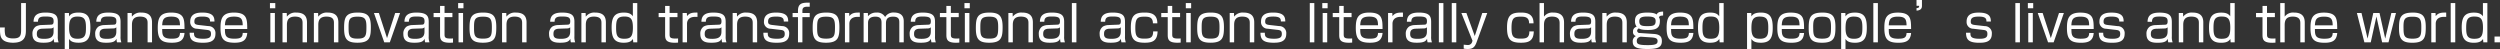 <svg xmlns="http://www.w3.org/2000/svg" width="903.624" height="17.719" viewBox="0 0 903.624 17.719">
  <rect x="0" y="0" width="903.624" height="17.719" fill="#333333" stroke="none"/>
  <defs>
    <style>
      .cls-1 {
        fill: #fff;
        fill-rule: evenodd;
      }
    </style>
  </defs>
  <path id="read_pc03.svg" class="cls-1" d="M148.288,916.012v9.705c0,2.233-.433,3.079-2.953,3.079-0.757,0-2.449-.126-2.791-1.314a8.968,8.968,0,0,1-.144-2.647h-1.747c0,2.016,0,3.241.811,4.213,1.008,1.206,3.078,1.3,3.889,1.3,4.033,0,4.663-2.07,4.663-4.411v-9.921h-1.728Zm13.266,6.86c0-2.107-.576-3.421-4.447-3.421-2.359,0-4.286.576-4.322,3.313h1.6c0.018-1.747,1.116-1.89,2.791-1.89,2.394,0,2.863.468,2.863,1.728,0,1.188-.523,1.206-1.081,1.224l-3.565.144a4.531,4.531,0,0,0-1.764.5,3.082,3.082,0,0,0-1.243,2.773c0,2.9,2.251,3.1,4.034,3.1,2.592,0,3.2-.558,3.673-1.44a4.38,4.38,0,0,0,.18,1.3h1.566a5.408,5.408,0,0,1-.288-2.142v-5.186Zm-1.53,3.457c0,2-1.153,2.611-3.349,2.611-1.711,0-2.7-.252-2.7-1.711,0-.72.036-1.872,1.944-1.944l3.115-.108a1.42,1.42,0,0,0,.991-0.414v1.566Zm4.029-6.734v13.018h1.567v-3.637c0.4,0.558.972,1.368,3.475,1.368,3.493,0,4.231-2.088,4.231-5.311,0-3.421-.594-5.582-4.285-5.582-2.431,0-3.025.828-3.421,1.386l-0.036-1.242h-1.531Zm4.61,1.3c2.538,0,3.06,1.081,3.06,3.944,0,2.394-.108,4.069-3.006,4.069-2,0-3.079-.666-3.079-3.835C165.638,922.458,166,920.891,168.663,920.891Zm15.571,1.981c0-2.107-.577-3.421-4.448-3.421-2.358,0-4.285.576-4.321,3.313h1.6c0.018-1.747,1.117-1.89,2.791-1.89,2.395,0,2.863.468,2.863,1.728,0,1.188-.522,1.206-1.08,1.224l-3.565.144a4.535,4.535,0,0,0-1.765.5,3.083,3.083,0,0,0-1.242,2.773c0,2.9,2.251,3.1,4.033,3.1,2.593,0,3.2-.558,3.673-1.44a4.38,4.38,0,0,0,.18,1.3h1.567a5.408,5.408,0,0,1-.288-2.142v-5.186Zm-1.531,3.457c0,2-1.152,2.611-3.349,2.611-1.71,0-2.7-.252-2.7-1.711,0-.72.036-1.872,1.945-1.944l3.115-.108a1.418,1.418,0,0,0,.99-0.414v1.566Zm4.048-6.734V930.2h1.6v-6.212c0-1.3.2-3.079,2.917-3.079s2.737,1.5,2.737,2.377V930.2h1.6v-7.184c0-2.359-1.188-3.565-3.871-3.565a3.822,3.822,0,0,0-3.4,1.477l-0.054-1.333h-1.53Zm20.594,5.78c-0.018-3.565-.054-5.924-4.825-5.924-4.213,0-4.844,2.161-4.844,5.6,0,3.961,1.189,5.293,5.1,5.293,2.719,0,4.357-.72,4.573-3.529h-1.638c-0.09,1.621-.72,2.071-3.061,2.071-3.259,0-3.367-1.333-3.367-3.511h8.066Zm-8.066-1.333c0.108-1.962.432-3.133,3.277-3.133,2.7,0,3.115.973,3.151,3.133h-6.428Zm18.9-1.368c-0.036-1.332-.162-3.223-4.321-3.223-1.279,0-4.448,0-4.448,3.259a2.389,2.389,0,0,0,2.395,2.575l3.439,0.4c1.153,0.126,1.675.306,1.675,1.476,0,0.991-.342,1.747-2.773,1.747-3.349,0-3.349-.936-3.367-2.179H209.2c0.036,2.215.667,3.619,4.718,3.619,1.782,0,4.609-.09,4.609-3.187a2.516,2.516,0,0,0-2.557-2.826l-3.511-.4c-1.206-.144-1.548-0.414-1.548-1.224,0-1.386.792-1.819,2.935-1.819,2.521,0,2.737.811,2.737,1.783h1.6Zm11.844,2.7c-0.018-3.565-.054-5.924-4.825-5.924-4.214,0-4.844,2.161-4.844,5.6,0,3.961,1.188,5.293,5.1,5.293,2.718,0,4.357-.72,4.573-3.529h-1.638c-0.09,1.621-.721,2.071-3.061,2.071-3.259,0-3.367-1.333-3.367-3.511h8.066Zm-8.066-1.333c0.108-1.962.432-3.133,3.277-3.133,2.7,0,3.115.973,3.151,3.133h-6.428Zm16.415-4.447V930.2h1.639V919.6h-1.639Zm-0.144-3.583V917.9h1.927v-1.891H238.23Zm4.536,3.583V930.2h1.6v-6.212c0-1.3.2-3.079,2.917-3.079s2.737,1.5,2.737,2.377V930.2h1.6v-7.184c0-2.359-1.188-3.565-3.871-3.565a3.821,3.821,0,0,0-3.4,1.477L244.3,919.6h-1.53Zm11.34,0V930.2h1.6v-6.212c0-1.3.2-3.079,2.917-3.079s2.737,1.5,2.737,2.377V930.2h1.6v-7.184c0-2.359-1.188-3.565-3.871-3.565a3.821,3.821,0,0,0-3.4,1.477l-0.054-1.333h-1.53Zm15.769-.144c-4.448,0-4.844,2-4.844,5.69,0,3.925,1.1,5.2,4.844,5.2,4.429,0,4.825-1.98,4.825-5.653C274.7,920.711,273.6,919.451,269.875,919.451Zm-3.223,5.456c0-2.863.18-3.979,3.223-3.979,2.682,0,3.223.792,3.223,3.727,0,3.205-.216,4.213-3.223,4.213C266.886,928.868,266.652,927.842,266.652,924.907Zm18.614-5.312H283.5l-2.953,9.075L277.6,919.6h-1.782L279.54,930.2h2.017Zm10.35,3.277c0-2.107-.576-3.421-4.448-3.421-2.358,0-4.285.576-4.321,3.313h1.6c0.018-1.747,1.116-1.89,2.79-1.89,2.395,0,2.863.468,2.863,1.728,0,1.188-.522,1.206-1.08,1.224l-3.565.144a4.54,4.54,0,0,0-1.765.5,3.083,3.083,0,0,0-1.242,2.773c0,2.9,2.251,3.1,4.033,3.1,2.593,0,3.205-.558,3.673-1.44a4.38,4.38,0,0,0,.18,1.3H295.9a5.408,5.408,0,0,1-.288-2.142v-5.186Zm-1.531,3.457c0,2-1.152,2.611-3.349,2.611-1.71,0-2.7-.252-2.7-1.711,0-.72.036-1.872,1.944-1.944l3.115-.108a1.418,1.418,0,0,0,.99-0.414v1.566Zm5.632-6.734h-2.34v1.5h2.34v6.463c0,1.747.5,2.791,3.493,2.791,0.577,0,.919-0.036,1.189-0.054V928.8c-0.27.018-.5,0.036-1.045,0.036-2.016,0-2.016-.612-2.016-1.729V921.09h2.845v-1.5h-2.845v-2.539h-1.621V919.6Zm6.678,0V930.2h1.638V919.6H306.4Zm-0.144-3.583V917.9h1.926v-1.891h-1.926Zm8.965,3.439c-4.448,0-4.844,2-4.844,5.69,0,3.925,1.1,5.2,4.844,5.2,4.429,0,4.825-1.98,4.825-5.653C320.041,920.711,318.943,919.451,315.216,919.451Zm-3.223,5.456c0-2.863.18-3.979,3.223-3.979,2.683,0,3.223.792,3.223,3.727,0,3.205-.216,4.213-3.223,4.213C312.227,928.868,311.993,927.842,311.993,924.907Zm10.133-5.312V930.2h1.6v-6.212c0-1.3.2-3.079,2.917-3.079s2.736,1.5,2.736,2.377V930.2h1.6v-7.184c0-2.359-1.188-3.565-3.871-3.565a3.82,3.82,0,0,0-3.4,1.477l-0.054-1.333h-1.531Zm26.157,3.277c0-2.107-.577-3.421-4.448-3.421-2.358,0-4.285.576-4.321,3.313h1.6c0.018-1.747,1.117-1.89,2.791-1.89,2.4,0,2.863.468,2.863,1.728,0,1.188-.522,1.206-1.08,1.224l-3.565.144a4.535,4.535,0,0,0-1.765.5,3.083,3.083,0,0,0-1.242,2.773c0,2.9,2.25,3.1,4.033,3.1,2.593,0,3.2-.558,3.673-1.44a4.38,4.38,0,0,0,.18,1.3h1.567a5.408,5.408,0,0,1-.288-2.142v-5.186Zm-1.531,3.457c0,2-1.152,2.611-3.349,2.611-1.71,0-2.7-.252-2.7-1.711,0-.72.036-1.872,1.945-1.944l3.115-.108a1.418,1.418,0,0,0,.99-0.414v1.566ZM350.8,919.6V930.2h1.6v-6.212c0-1.3.2-3.079,2.917-3.079s2.737,1.5,2.737,2.377V930.2h1.6v-7.184c0-2.359-1.188-3.565-3.871-3.565a3.822,3.822,0,0,0-3.4,1.477L352.33,919.6H350.8Zm18.6-3.583v4.771c-0.648-.918-1.531-1.332-3.277-1.332-3.493,0-4.394,1.855-4.394,5.384,0,3.493.793,5.509,4.34,5.509,2.016,0,2.773-.522,3.367-1.368l0.108,1.224H371V916.012h-1.6Zm-3.007,4.862c2.359,0,3.025,1.044,3.025,4.033,0,3.259-.846,4-3.151,4-2.611,0-2.917-1.351-2.917-4C363.346,922.08,363.742,920.874,366.389,920.874Zm14.669-1.279h-2.341v1.5h2.341v6.463c0,1.747.5,2.791,3.493,2.791,0.576,0,.918-0.036,1.188-0.054V928.8c-0.27.018-.5,0.036-1.044,0.036-2.017,0-2.017-.612-2.017-1.729V921.09h2.845v-1.5h-2.845v-2.539h-1.62V919.6Zm6.317,0V930.2h1.6v-6.716c0-1.206.721-2.484,2.935-2.484,0.234,0,.432,0,0.847.017v-1.566c-1.621-.018-2.881.054-3.782,1.3l-0.072-1.153h-1.53Zm15.573,3.277c0-2.107-.577-3.421-4.448-3.421-2.358,0-4.285.576-4.321,3.313h1.6c0.018-1.747,1.117-1.89,2.791-1.89,2.395,0,2.863.468,2.863,1.728,0,1.188-.522,1.206-1.08,1.224l-3.565.144a4.535,4.535,0,0,0-1.765.5,3.083,3.083,0,0,0-1.242,2.773c0,2.9,2.25,3.1,4.033,3.1,2.593,0,3.205-.558,3.673-1.44a4.38,4.38,0,0,0,.18,1.3h1.567a5.408,5.408,0,0,1-.288-2.142v-5.186Zm-1.531,3.457c0,2-1.152,2.611-3.349,2.611-1.71,0-2.7-.252-2.7-1.711,0-.72.036-1.872,1.945-1.944l3.115-.108a1.418,1.418,0,0,0,.99-0.414v1.566Zm4.048-6.734V930.2h1.6v-6.212c0-1.3.2-3.079,2.917-3.079s2.737,1.5,2.737,2.377V930.2h1.6v-7.184c0-2.359-1.188-3.565-3.871-3.565a3.821,3.821,0,0,0-3.4,1.477L407,919.6h-1.53Zm20.09,3.079c-0.036-1.332-.162-3.223-4.321-3.223-1.279,0-4.448,0-4.448,3.259a2.389,2.389,0,0,0,2.395,2.575l3.439,0.4c1.153,0.126,1.675.306,1.675,1.476,0,0.991-.342,1.747-2.773,1.747-3.349,0-3.349-.936-3.367-2.179H416.57c0.036,2.215.667,3.619,4.718,3.619,1.782,0,4.609-.09,4.609-3.187a2.516,2.516,0,0,0-2.557-2.826l-3.511-.4c-1.206-.144-1.548-0.414-1.548-1.224,0-1.386.792-1.819,2.935-1.819,2.521,0,2.737.811,2.737,1.783h1.6Zm3.526-3.079h-1.945v1.5h1.945v9.11h1.6v-9.11h2.647v-1.5h-2.647v-0.828c0-1.405.918-1.5,2.647-1.423v-1.476c-2.467-.036-4.249.036-4.249,2.953V919.6Zm10.153-.144c-4.448,0-4.844,2-4.844,5.69,0,3.925,1.1,5.2,4.844,5.2,4.429,0,4.825-1.98,4.825-5.653C444.059,920.711,442.961,919.451,439.234,919.451Zm-3.223,5.456c0-2.863.18-3.979,3.223-3.979,2.682,0,3.223.792,3.223,3.727,0,3.205-.217,4.213-3.223,4.213C436.245,928.868,436.011,927.842,436.011,924.907Zm10.043-5.312V930.2h1.6v-6.716c0-1.206.721-2.484,2.935-2.484,0.234,0,.432,0,0.847.017v-1.566c-1.621-.018-2.881.054-3.782,1.3l-0.072-1.153h-1.53Zm6.75,0V930.2h1.6v-6.986c0-1.764,1.171-2.286,2.665-2.286,2.215,0,2.215,1.368,2.215,2.394V930.2h1.6v-6.878c0-1.764.883-2.394,2.611-2.394,2.161,0,2.215,1.188,2.215,2.16V930.2h1.6v-7.454c0-.864,0-3.313-3.547-3.313a3.452,3.452,0,0,0-3.187,1.621,3.243,3.243,0,0,0-3.115-1.6,3.806,3.806,0,0,0-3.079,1.314l-0.036-1.17H452.8Zm25.814,3.277c0-2.107-.576-3.421-4.447-3.421-2.359,0-4.285.576-4.321,3.313h1.6c0.018-1.747,1.117-1.89,2.791-1.89,2.395,0,2.863.468,2.863,1.728,0,1.188-.522,1.206-1.08,1.224l-3.566.144a4.531,4.531,0,0,0-1.764.5,3.083,3.083,0,0,0-1.242,2.773c0,2.9,2.25,3.1,4.033,3.1,2.593,0,3.2-.558,3.673-1.44a4.38,4.38,0,0,0,.18,1.3h1.566a5.408,5.408,0,0,1-.288-2.142v-5.186Zm-1.53,3.457c0,2-1.152,2.611-3.349,2.611-1.711,0-2.7-.252-2.7-1.711,0-.72.036-1.872,1.945-1.944l3.115-.108a1.418,1.418,0,0,0,.99-0.414v1.566Zm5.632-6.734h-2.341v1.5h2.341v6.463c0,1.747.5,2.791,3.493,2.791,0.576,0,.918-0.036,1.188-0.054V928.8c-0.27.018-.5,0.036-1.044,0.036-2.017,0-2.017-.612-2.017-1.729V921.09h2.845v-1.5H484.34v-2.539h-1.62V919.6Zm6.677,0V930.2h1.639V919.6H489.4Zm-0.144-3.583V917.9h1.927v-1.891h-1.927Zm8.965,3.439c-4.447,0-4.843,2-4.843,5.69,0,3.925,1.1,5.2,4.843,5.2,4.43,0,4.826-1.98,4.826-5.653C503.044,920.711,501.945,919.451,498.218,919.451ZM495,924.907c0-2.863.18-3.979,3.223-3.979,2.683,0,3.223.792,3.223,3.727,0,3.205-.216,4.213-3.223,4.213C495.229,928.868,495,927.842,495,924.907Zm10.134-5.312V930.2h1.6v-6.212c0-1.3.2-3.079,2.917-3.079s2.737,1.5,2.737,2.377V930.2h1.6v-7.184c0-2.359-1.189-3.565-3.872-3.565a3.822,3.822,0,0,0-3.4,1.477l-0.054-1.333h-1.53Zm20.162,3.277c0-2.107-.576-3.421-4.447-3.421-2.359,0-4.285.576-4.321,3.313h1.6c0.018-1.747,1.116-1.89,2.791-1.89,2.395,0,2.863.468,2.863,1.728,0,1.188-.522,1.206-1.08,1.224l-3.566.144a4.531,4.531,0,0,0-1.764.5,3.083,3.083,0,0,0-1.242,2.773c0,2.9,2.25,3.1,4.033,3.1,2.593,0,3.205-.558,3.673-1.44a4.38,4.38,0,0,0,.18,1.3h1.566a5.408,5.408,0,0,1-.288-2.142v-5.186Zm-1.53,3.457c0,2-1.153,2.611-3.349,2.611-1.711,0-2.7-.252-2.7-1.711,0-.72.036-1.872,1.945-1.944l3.115-.108a1.418,1.418,0,0,0,.99-0.414v1.566Zm4.318-10.317V930.2h1.638V916.012h-1.638Zm19.208,6.86c0-2.107-.576-3.421-4.448-3.421-2.358,0-4.285.576-4.321,3.313h1.6c0.018-1.747,1.116-1.89,2.79-1.89,2.4,0,2.863.468,2.863,1.728,0,1.188-.522,1.206-1.08,1.224l-3.565.144a4.54,4.54,0,0,0-1.765.5,3.083,3.083,0,0,0-1.242,2.773c0,2.9,2.251,3.1,4.033,3.1,2.593,0,3.205-.558,3.673-1.44a4.38,4.38,0,0,0,.18,1.3h1.567a5.408,5.408,0,0,1-.288-2.142v-5.186Zm-1.531,3.457c0,2-1.152,2.611-3.349,2.611-1.71,0-2.7-.252-2.7-1.711,0-.72.037-1.872,1.945-1.944l3.115-.108a1.418,1.418,0,0,0,.99-0.414v1.566Zm13.213-2.989c0.036-3.889-3.133-3.889-4.7-3.889-3.493,0-4.879,1.062-4.879,5.438,0,4.339,1.332,5.455,5.023,5.455,2.611,0,4.574-.54,4.646-4.087h-1.6c0,2.359-1.134,2.611-3.223,2.611-2.7,0-3.223-.9-3.223-3.907,0-3.673.955-4.033,3.367-4.033,1.567,0,2.989.2,2.989,2.412h1.6Zm3.759-3.745h-2.341v1.5h2.341v6.463c0,1.747.5,2.791,3.493,2.791,0.576,0,.919-0.036,1.189-0.054V928.8c-0.27.018-.5,0.036-1.045,0.036-2.016,0-2.016-.612-2.016-1.729V921.09h2.845v-1.5h-2.845v-2.539h-1.621V919.6Zm6.678,0V930.2h1.638V919.6h-1.638Zm-0.145-3.583V917.9h1.927v-1.891h-1.927Zm8.966,3.439c-4.448,0-4.844,2-4.844,5.69,0,3.925,1.1,5.2,4.844,5.2,4.429,0,4.825-1.98,4.825-5.653C583.052,920.711,581.954,919.451,578.227,919.451ZM575,924.907c0-2.863.18-3.979,3.223-3.979,2.682,0,3.223.792,3.223,3.727,0,3.205-.217,4.213-3.223,4.213C575.238,928.868,575,927.842,575,924.907Zm10.133-5.312V930.2h1.6v-6.212c0-1.3.2-3.079,2.916-3.079s2.737,1.5,2.737,2.377V930.2H594v-7.184c0-2.359-1.189-3.565-3.871-3.565a3.823,3.823,0,0,0-3.4,1.477l-0.054-1.333h-1.53Zm20.09,3.079c-0.036-1.332-.162-3.223-4.321-3.223-1.278,0-4.447,0-4.447,3.259a2.388,2.388,0,0,0,2.4,2.575l3.439,0.4c1.152,0.126,1.674.306,1.674,1.476,0,0.991-.342,1.747-2.773,1.747-3.349,0-3.349-.936-3.367-2.179h-1.584c0.036,2.215.666,3.619,4.717,3.619,1.783,0,4.61-.09,4.61-3.187a2.517,2.517,0,0,0-2.557-2.826l-3.511-.4c-1.207-.144-1.549-0.414-1.549-1.224,0-1.386.792-1.819,2.935-1.819,2.521,0,2.737.811,2.737,1.783h1.6Zm8.854-6.662V930.2h1.638V916.012h-1.638Zm4.661,3.583V930.2h1.639V919.6h-1.639Zm-0.144-3.583V917.9h1.927v-1.891H618.6Zm6.121,3.583h-2.341v1.5h2.341v6.463c0,1.747.5,2.791,3.493,2.791,0.576,0,.918-0.036,1.188-0.054V928.8c-0.27.018-.5,0.036-1.044,0.036-2.017,0-2.017-.612-2.017-1.729V921.09h2.845v-1.5h-2.845v-2.539h-1.62V919.6Zm15.662,5.78c-0.018-3.565-.054-5.924-4.826-5.924-4.213,0-4.843,2.161-4.843,5.6,0,3.961,1.188,5.293,5.1,5.293,2.719,0,4.357-.72,4.574-3.529h-1.639c-0.09,1.621-.72,2.071-3.061,2.071-3.259,0-3.367-1.333-3.367-3.511h8.067Zm-8.067-1.333c0.108-1.962.432-3.133,3.277-3.133,2.7,0,3.115.973,3.151,3.133h-6.428Zm10.062-4.447V930.2h1.6v-6.716c0-1.206.72-2.484,2.935-2.484,0.234,0,.432,0,0.846.017v-1.566c-1.62-.018-2.881.054-3.781,1.3l-0.072-1.153h-1.53Zm15.572,3.277c0-2.107-.576-3.421-4.447-3.421-2.359,0-4.285.576-4.321,3.313h1.6c0.018-1.747,1.116-1.89,2.791-1.89,2.395,0,2.863.468,2.863,1.728,0,1.188-.522,1.206-1.081,1.224l-3.565.144a4.531,4.531,0,0,0-1.764.5,3.082,3.082,0,0,0-1.243,2.773c0,2.9,2.251,3.1,4.034,3.1,2.592,0,3.205-.558,3.673-1.44a4.38,4.38,0,0,0,.18,1.3h1.566a5.408,5.408,0,0,1-.288-2.142v-5.186Zm-1.53,3.457c0,2-1.153,2.611-3.349,2.611-1.711,0-2.7-.252-2.7-1.711,0-.72.036-1.872,1.945-1.944l3.114-.108a1.42,1.42,0,0,0,.991-0.414v1.566Zm4.317-10.317V930.2h1.639V916.012h-1.639Zm4.662,0V930.2h1.639V916.012H665.4Zm3.474,3.583L672.9,929.66l-0.126.324a1.516,1.516,0,0,1-1.621,1.189c-0.2,0-.738-0.037-1.44-0.126v1.44a8.034,8.034,0,0,0,1.458.126c1.513,0,2.449-.378,3.169-2.359l3.889-10.659h-1.8l-2.719,8.337-3.025-8.337h-1.818Zm26.084,3.745c0.036-3.889-3.132-3.889-4.7-3.889-3.493,0-4.879,1.062-4.879,5.438,0,4.339,1.332,5.455,5.023,5.455,2.611,0,4.573-.54,4.645-4.087h-1.6c0,2.359-1.134,2.611-3.223,2.611-2.7,0-3.223-.9-3.223-3.907,0-3.673.954-4.033,3.367-4.033,1.567,0,2.989.2,2.989,2.412h1.6Zm2.176-7.328V930.2h1.6v-6.23c0-1.674.468-3.061,2.917-3.061,2.593,0,2.737,1.441,2.737,2.413V930.2h1.6v-7.112c0-1.386-.324-3.637-3.835-3.637a3.774,3.774,0,0,0-3.421,1.477v-4.916h-1.6Zm20.162,6.86c0-2.107-.576-3.421-4.447-3.421-2.359,0-4.286.576-4.322,3.313h1.6c0.018-1.747,1.116-1.89,2.791-1.89,2.394,0,2.863.468,2.863,1.728,0,1.188-.523,1.206-1.081,1.224l-3.565.144a4.531,4.531,0,0,0-1.764.5,3.082,3.082,0,0,0-1.243,2.773c0,2.9,2.251,3.1,4.033,3.1,2.593,0,3.205-.558,3.674-1.44a4.38,4.38,0,0,0,.18,1.3h1.566a5.408,5.408,0,0,1-.288-2.142v-5.186Zm-1.53,3.457c0,2-1.153,2.611-3.349,2.611-1.711,0-2.7-.252-2.7-1.711,0-.72.036-1.872,1.944-1.944l3.115-.108a1.422,1.422,0,0,0,.991-0.414v1.566Zm4.047-6.734V930.2h1.6v-6.212c0-1.3.2-3.079,2.917-3.079s2.736,1.5,2.736,2.377V930.2h1.6v-7.184c0-2.359-1.188-3.565-3.871-3.565a3.82,3.82,0,0,0-3.4,1.477l-0.054-1.333H719.81Zm21.981-.5c-1.782.018-2.106,0.612-2.34,1.062-0.7-.612-2.215-0.7-3.4-0.7-2.791,0-4.43.63-4.43,3.043a3.225,3.225,0,0,0,.612,2.071,1.664,1.664,0,0,0-1.314,1.746,1.427,1.427,0,0,0,1.062,1.621,2.038,2.038,0,0,0-1.17,2.052c0,2.161,1.873,2.629,5.348,2.629,3.691,0,5.185-.612,5.185-2.863,0-1.458-.594-2.431-2.863-2.575l-5.077-.342a0.883,0.883,0,0,1-1.008-.81,1.073,1.073,0,0,1,.648-0.864c0.252,0.18.828,0.576,3.259,0.576,2.556,0,4.321-.432,4.321-3.187a2.255,2.255,0,0,0-.342-1.4c0.27-.487.522-0.6,1.512-0.631v-1.422Zm-5.671,1.783c2.232,0,2.97.432,2.97,1.638,0,1.513-.7,1.836-2.9,1.836-2.053,0-3.007-.18-3.007-1.782C733.185,921.162,734.229,920.874,736.12,920.874Zm1.332,7.544c1.711,0.108,2.341.36,2.341,1.332,0,0.99-.558,1.458-3.511,1.458-3.529,0-4-.414-4-1.53a1.36,1.36,0,0,1,.433-1.08,2.2,2.2,0,0,1,.99-0.432Zm15.283-3.043c-0.018-3.565-.054-5.924-4.826-5.924-4.213,0-4.843,2.161-4.843,5.6,0,3.961,1.188,5.293,5.095,5.293,2.719,0,4.358-.72,4.574-3.529H751.1c-0.09,1.621-.72,2.071-3.061,2.071-3.259,0-3.367-1.333-3.367-3.511h8.067Zm-8.067-1.333c0.108-1.962.433-3.133,3.277-3.133,2.7,0,3.115.973,3.151,3.133h-6.428Zm17.408-8.03v4.771c-0.648-.918-1.53-1.332-3.277-1.332-3.493,0-4.393,1.855-4.393,5.384,0,3.493.792,5.509,4.339,5.509,2.017,0,2.773-.522,3.367-1.368l0.108,1.224h1.459V916.012h-1.6Zm-3.007,4.862c2.359,0,3.025,1.044,3.025,4.033,0,3.259-.846,4-3.151,4-2.611,0-2.917-1.351-2.917-4C756.026,922.08,756.422,920.874,759.069,920.874Zm13.067-1.279v13.018H773.7v-3.637c0.4,0.558.972,1.368,3.475,1.368,3.493,0,4.231-2.088,4.231-5.311,0-3.421-.594-5.582-4.285-5.582-2.431,0-3.025.828-3.421,1.386l-0.036-1.242h-1.53Zm4.609,1.3c2.539,0,3.061,1.081,3.061,3.944,0,2.394-.108,4.069-3.007,4.069-2,0-3.079-.666-3.079-3.835C773.72,922.458,774.08,920.891,776.745,920.891Zm16,4.484c-0.018-3.565-.054-5.924-4.825-5.924-4.213,0-4.844,2.161-4.844,5.6,0,3.961,1.189,5.293,5.1,5.293,2.719,0,4.357-.72,4.573-3.529H791.11c-0.09,1.621-.72,2.071-3.061,2.071-3.259,0-3.367-1.333-3.367-3.511h8.066Zm-8.066-1.333c0.108-1.962.432-3.133,3.277-3.133,2.7,0,3.115.973,3.151,3.133h-6.428Zm14.581-4.591c-4.448,0-4.844,2-4.844,5.69,0,3.925,1.1,5.2,4.844,5.2,4.429,0,4.825-1.98,4.825-5.653C804.088,920.711,802.99,919.451,799.263,919.451Zm-3.223,5.456c0-2.863.18-3.979,3.223-3.979,2.682,0,3.223.792,3.223,3.727,0,3.205-.216,4.213-3.223,4.213C796.274,928.868,796.04,927.842,796.04,924.907Zm10.115-5.312v13.018h1.567v-3.637c0.4,0.558.972,1.368,3.475,1.368,3.493,0,4.231-2.088,4.231-5.311,0-3.421-.594-5.582-4.285-5.582-2.431,0-3.025.828-3.421,1.386l-0.036-1.242h-1.531Zm4.61,1.3c2.538,0,3.06,1.081,3.06,3.944,0,2.394-.108,4.069-3.006,4.069-2,0-3.079-.666-3.079-3.835C807.74,922.458,808.1,920.891,810.765,920.891Zm7.018-4.879V930.2h1.639V916.012h-1.639Zm13.647,9.363c-0.018-3.565-.054-5.924-4.826-5.924-4.213,0-4.843,2.161-4.843,5.6,0,3.961,1.188,5.293,5.1,5.293,2.719,0,4.357-.72,4.574-3.529h-1.639c-0.09,1.621-.72,2.071-3.061,2.071-3.259,0-3.367-1.333-3.367-3.511h8.067Zm-8.067-1.333c0.108-1.962.432-3.133,3.277-3.133,2.7,0,3.115.973,3.151,3.133h-6.428Zm10.026-9.128V917h0.954c0,0.577-.126.775-0.954,0.847v0.9c1.926-.108,1.962-1.261,1.962-1.729v-2.106h-1.962Zm26.876,7.76c-0.036-1.332-.162-3.223-4.321-3.223-1.278,0-4.447,0-4.447,3.259a2.388,2.388,0,0,0,2.394,2.575l3.439,0.4c1.153,0.126,1.675.306,1.675,1.476,0,0.991-.342,1.747-2.773,1.747-3.349,0-3.349-.936-3.367-2.179h-1.584c0.036,2.215.666,3.619,4.717,3.619,1.782,0,4.609-.09,4.609-3.187a2.516,2.516,0,0,0-2.556-2.826l-3.512-.4c-1.206-.144-1.548-0.414-1.548-1.224,0-1.386.792-1.819,2.935-1.819,2.521,0,2.737.811,2.737,1.783h1.6Zm8.853-6.662V930.2h1.639V916.012h-1.639Zm4.662,3.583V930.2h1.639V919.6H873.78Zm-0.144-3.583V917.9h1.927v-1.891h-1.927Zm13.016,3.583h-1.764l-2.953,9.075-2.953-9.075H877.2l3.727,10.605h2.016Zm10.783,5.78c-0.018-3.565-.054-5.924-4.826-5.924-4.213,0-4.843,2.161-4.843,5.6,0,3.961,1.188,5.293,5.1,5.293,2.719,0,4.358-.72,4.574-3.529H895.8c-0.09,1.621-.72,2.071-3.061,2.071-3.259,0-3.367-1.333-3.367-3.511h8.067Zm-8.067-1.333c0.108-1.962.432-3.133,3.277-3.133,2.7,0,3.115.973,3.151,3.133h-6.428Zm18.9-1.368c-0.036-1.332-.162-3.223-4.321-3.223-1.278,0-4.447,0-4.447,3.259a2.388,2.388,0,0,0,2.394,2.575l3.439,0.4c1.153,0.126,1.675.306,1.675,1.476,0,0.991-.342,1.747-2.773,1.747-3.349,0-3.349-.936-3.367-2.179h-1.584c0.036,2.215.666,3.619,4.717,3.619,1.782,0,4.609-.09,4.609-3.187a2.516,2.516,0,0,0-2.556-2.826l-3.512-.4c-1.206-.144-1.548-0.414-1.548-1.224,0-1.386.792-1.819,2.935-1.819,2.521,0,2.737.811,2.737,1.783h1.6Zm17.406,0.2c0-2.107-.576-3.421-4.447-3.421-2.359,0-4.286.576-4.322,3.313h1.6c0.018-1.747,1.116-1.89,2.791-1.89,2.394,0,2.863.468,2.863,1.728,0,1.188-.523,1.206-1.081,1.224l-3.565.144a4.531,4.531,0,0,0-1.764.5,3.082,3.082,0,0,0-1.243,2.773c0,2.9,2.251,3.1,4.033,3.1,2.593,0,3.205-.558,3.674-1.44a4.38,4.38,0,0,0,.18,1.3h1.566a5.408,5.408,0,0,1-.288-2.142v-5.186Zm-1.53,3.457c0,2-1.153,2.611-3.349,2.611-1.711,0-2.7-.252-2.7-1.711,0-.72.036-1.872,1.944-1.944l3.115-.108a1.422,1.422,0,0,0,.991-0.414v1.566Zm4.047-6.734V930.2h1.6v-6.212c0-1.3.2-3.079,2.917-3.079s2.736,1.5,2.736,2.377V930.2h1.6v-7.184c0-2.359-1.189-3.565-3.871-3.565a3.82,3.82,0,0,0-3.4,1.477l-0.054-1.333h-1.531Zm18.6-3.583v4.771c-0.648-.918-1.53-1.332-3.277-1.332-3.493,0-4.393,1.855-4.393,5.384,0,3.493.792,5.509,4.339,5.509,2.017,0,2.773-.522,3.367-1.368l0.108,1.224h1.459V916.012h-1.6Zm-3.007,4.862c2.359,0,3.025,1.044,3.025,4.033,0,3.259-.846,4-3.151,4-2.611,0-2.917-1.351-2.917-4C940.739,922.08,941.135,920.874,943.782,920.874Zm14.669-1.279h-2.34v1.5h2.34v6.463c0,1.747.5,2.791,3.493,2.791,0.576,0,.919-0.036,1.189-0.054V928.8c-0.27.018-.5,0.036-1.045,0.036-2.016,0-2.016-.612-2.016-1.729V921.09h2.845v-1.5h-2.845v-2.539h-1.621V919.6Zm6.407-3.583V930.2h1.6v-6.23c0-1.674.468-3.061,2.917-3.061,2.593,0,2.737,1.441,2.737,2.413V930.2h1.6v-7.112c0-1.386-.324-3.637-3.835-3.637a3.774,3.774,0,0,0-3.421,1.477v-4.916h-1.6Zm20.6,9.363c-0.018-3.565-.054-5.924-4.825-5.924-4.214,0-4.844,2.161-4.844,5.6,0,3.961,1.189,5.293,5.1,5.293,2.719,0,4.357-.72,4.573-3.529h-1.638c-0.09,1.621-.721,2.071-3.061,2.071-3.259,0-3.367-1.333-3.367-3.511h8.066Zm-8.066-1.333c0.108-1.962.432-3.133,3.277-3.133,2.7,0,3.115.973,3.151,3.133h-6.428Zm24.3,6.158h2.3l2.7-10.605h-1.67l-2.22,9.255-2.05-9.255h-2.266l-2.053,9.255-2.2-9.255H992.56l2.7,10.605h2.3l2.053-9.344Zm10.94-10.749c-4.45,0-4.84,2-4.84,5.69,0,3.925,1.1,5.2,4.84,5.2,4.43,0,4.83-1.98,4.83-5.653C1017.46,920.711,1016.36,919.451,1012.63,919.451Zm-3.22,5.456c0-2.863.18-3.979,3.22-3.979,2.68,0,3.22.792,3.22,3.727,0,3.205-.21,4.213-3.22,4.213C1009.64,928.868,1009.41,927.842,1009.41,924.907Zm10.04-5.312V930.2h1.6v-6.716c0-1.206.72-2.484,2.94-2.484,0.23,0,.43,0,0.85.017v-1.566c-1.63-.018-2.89.054-3.79,1.3l-0.07-1.153h-1.53Zm7.02-3.583V930.2h1.64V916.012h-1.64Zm11.65,0v4.771c-0.65-.918-1.53-1.332-3.28-1.332-3.49,0-4.39,1.855-4.39,5.384,0,3.493.79,5.509,4.34,5.509,2.02,0,2.77-.522,3.37-1.368l0.1,1.224h1.46V916.012h-1.6Zm-3.01,4.862c2.36,0,3.03,1.044,3.03,4.033,0,3.259-.85,4-3.15,4-2.61,0-2.92-1.351-2.92-4C1032.07,922.08,1032.47,920.874,1035.11,920.874Zm7.2,7.238V930.2h1.96v-2.088h-1.96Z" transform="translate(-140.656 -914.906)"/>
</svg>
